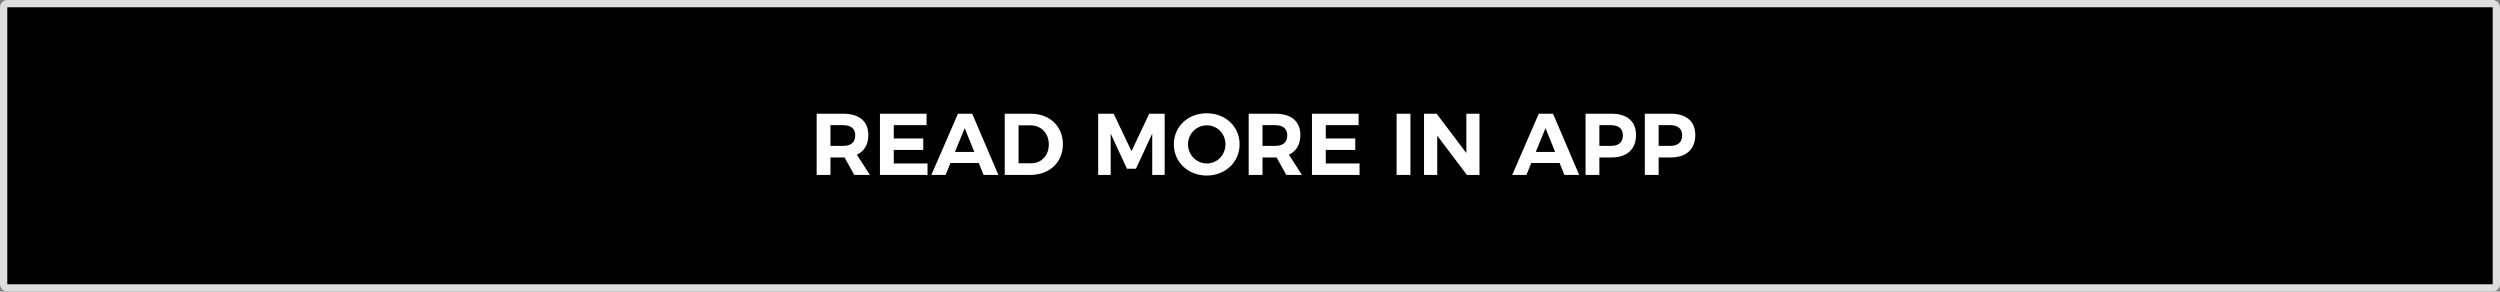 <svg width="343" height="40" viewBox="0 0 343 40" fill="none" xmlns="http://www.w3.org/2000/svg">
<rect x="0" y="0" width="343" height="40" fill="#808080" stroke="none"/>
<g clip-path="url(#clip0_3179_5005)">
<rect x="0.5" y="0.5" width="342" height="39" rx="0.5" fill="black" stroke="#DEDEDE"/>
<path d="M119.353 24L117.565 21.228C118.585 20.748 119.137 19.812 119.137 18.516C119.137 16.656 117.889 15.6 115.693 15.6H112.045V24H113.941V21.6H115.693H115.873L117.205 24H119.353ZM113.941 17.172H115.693C116.737 17.172 117.337 17.64 117.337 18.576C117.337 19.536 116.737 20.016 115.693 20.016H113.941V17.172ZM120.729 15.6V24H127.257V22.428H122.625V20.568H126.669V18.996H122.625V17.172H127.125V15.6H120.729ZM134.948 24H136.976L133.388 15.6H131.432L127.784 24H129.74L130.4 22.368H134.288L134.948 24ZM131.024 20.844L132.356 17.58L133.676 20.844H131.024ZM141.414 15.6H137.85V24H141.342C143.994 24 145.83 22.272 145.83 19.8C145.83 17.316 144.018 15.6 141.414 15.6ZM141.462 22.404H139.746V17.196H141.378C142.818 17.196 143.898 18.264 143.898 19.812C143.898 21.348 142.866 22.404 141.462 22.404ZM150.67 15.6V24H152.386V18.336L154.618 23.148H155.854L158.086 18.336V24H159.79V15.6H157.678L155.242 20.736L152.794 15.6H150.67ZM165.563 15.54C162.995 15.54 161.051 17.352 161.051 19.8C161.051 22.236 162.995 24.084 165.563 24.084C168.131 24.084 170.075 22.224 170.075 19.8C170.075 17.364 168.131 15.54 165.563 15.54ZM165.587 17.196C166.991 17.196 168.131 18.324 168.131 19.8C168.131 21.276 166.991 22.428 165.587 22.428C164.183 22.428 162.995 21.276 162.995 19.8C162.995 18.324 164.171 17.196 165.587 17.196ZM178.627 24L176.839 21.228C177.859 20.748 178.411 19.812 178.411 18.516C178.411 16.656 177.163 15.6 174.967 15.6H171.319V24H173.215V21.6H174.967H175.147L176.479 24H178.627ZM173.215 17.172H174.967C176.011 17.172 176.611 17.64 176.611 18.576C176.611 19.536 176.011 20.016 174.967 20.016H173.215V17.172ZM180.002 15.6V24H186.53V22.428H181.898V20.568H185.942V18.996H181.898V17.172H186.398V15.6H180.002ZM191.615 15.6V24H193.511V15.6H191.615ZM195.377 15.6V24H197.189V18.612L201.257 24H202.985V15.6H201.185V21L197.105 15.6H195.377ZM214.636 24H216.664L213.076 15.6H211.12L207.472 24H209.428L210.088 22.368H213.976L214.636 24ZM210.712 20.844L212.044 17.58L213.364 20.844H210.712ZM221.101 15.6H217.537V24H219.433V21.6H221.101C223.237 21.6 224.461 20.472 224.461 18.516C224.461 16.656 223.237 15.6 221.101 15.6ZM221.005 20.016H219.433V17.172H221.005C222.061 17.172 222.661 17.64 222.661 18.576C222.661 19.536 222.061 20.016 221.005 20.016ZM229.234 15.6H225.67V24H227.566V21.6H229.234C231.37 21.6 232.594 20.472 232.594 18.516C232.594 16.656 231.37 15.6 229.234 15.6ZM229.138 20.016H227.566V17.172H229.138C230.194 17.172 230.794 17.64 230.794 18.576C230.794 19.536 230.194 20.016 229.138 20.016Z" fill="white"/>
</g>
<defs>
<clipPath id="clip0_3179_5005">
<rect width="343" height="40" fill="white"/>
</clipPath>
</defs>
</svg>
